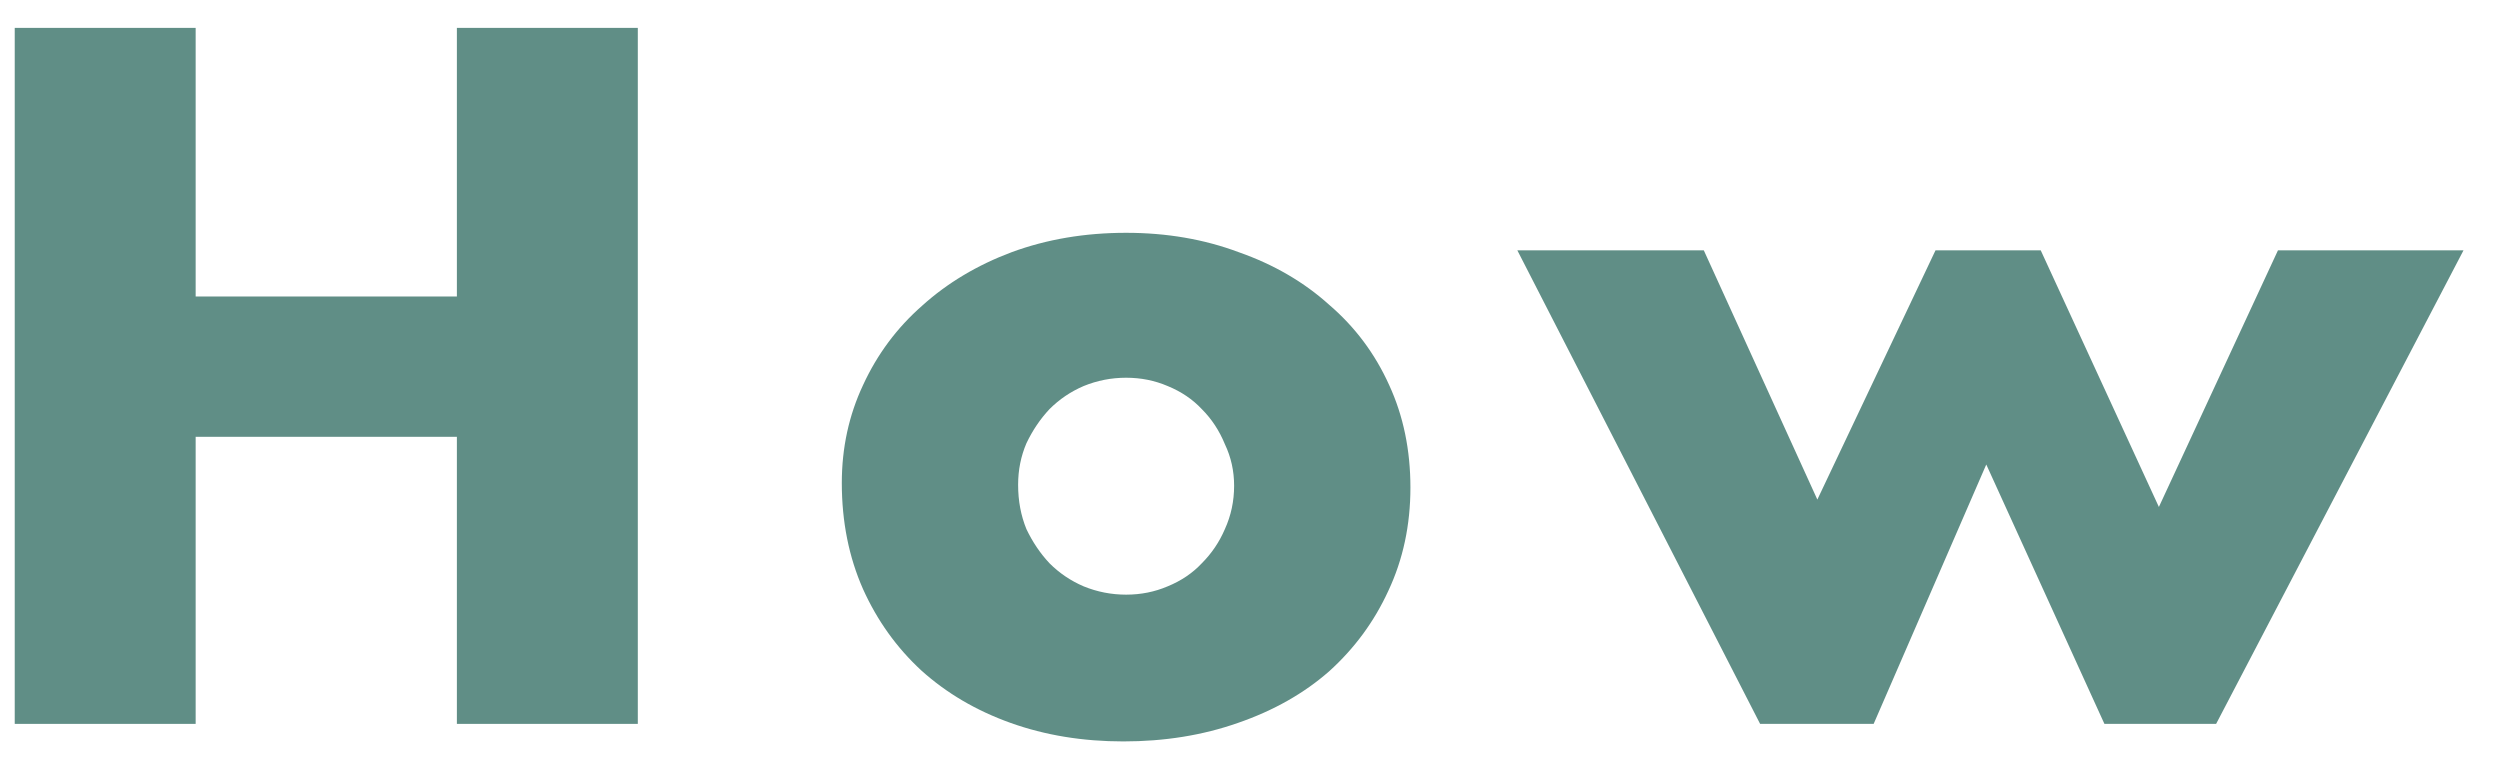 <svg width="65" height="20" viewBox="0 0 65 20" fill="none" xmlns="http://www.w3.org/2000/svg">
<path d="M5.087 7.709H11.879V0.725H16.583V18.821H11.879V11.357H5.087V18.821H0.383V0.725H5.087V7.709Z" fill="#608E86"/>
<path d="M26.471 12.605C26.471 13.021 26.543 13.405 26.687 13.757C26.847 14.093 27.047 14.389 27.287 14.645C27.543 14.901 27.839 15.101 28.175 15.245C28.527 15.389 28.895 15.461 29.279 15.461C29.663 15.461 30.023 15.389 30.359 15.245C30.711 15.101 31.007 14.901 31.247 14.645C31.503 14.389 31.703 14.093 31.847 13.757C32.007 13.405 32.087 13.029 32.087 12.629C32.087 12.245 32.007 11.885 31.847 11.549C31.703 11.197 31.503 10.893 31.247 10.637C31.007 10.381 30.711 10.181 30.359 10.037C30.023 9.893 29.663 9.821 29.279 9.821C28.895 9.821 28.527 9.893 28.175 10.037C27.839 10.181 27.543 10.381 27.287 10.637C27.047 10.893 26.847 11.189 26.687 11.525C26.543 11.861 26.471 12.221 26.471 12.605ZM21.887 12.557C21.887 11.645 22.071 10.797 22.439 10.013C22.807 9.213 23.319 8.525 23.975 7.949C24.631 7.357 25.407 6.893 26.303 6.557C27.215 6.221 28.207 6.053 29.279 6.053C30.335 6.053 31.311 6.221 32.207 6.557C33.119 6.877 33.903 7.333 34.559 7.925C35.231 8.501 35.751 9.197 36.119 10.013C36.487 10.813 36.671 11.701 36.671 12.677C36.671 13.653 36.479 14.549 36.095 15.365C35.727 16.165 35.215 16.861 34.559 17.453C33.903 18.029 33.111 18.477 32.183 18.797C31.271 19.117 30.279 19.277 29.207 19.277C28.151 19.277 27.175 19.117 26.279 18.797C25.383 18.477 24.607 18.021 23.951 17.429C23.311 16.837 22.807 16.133 22.439 15.317C22.071 14.485 21.887 13.565 21.887 12.557Z" fill="#608E86"/>
<path d="M44.299 6.509L47.251 12.989L50.323 6.509H53.059L56.131 13.181L59.227 6.509H64.051L57.619 18.821H54.715L51.643 12.077L48.715 18.821H45.763L39.451 6.509H44.299Z" fill="#608E86"/>
</svg>

